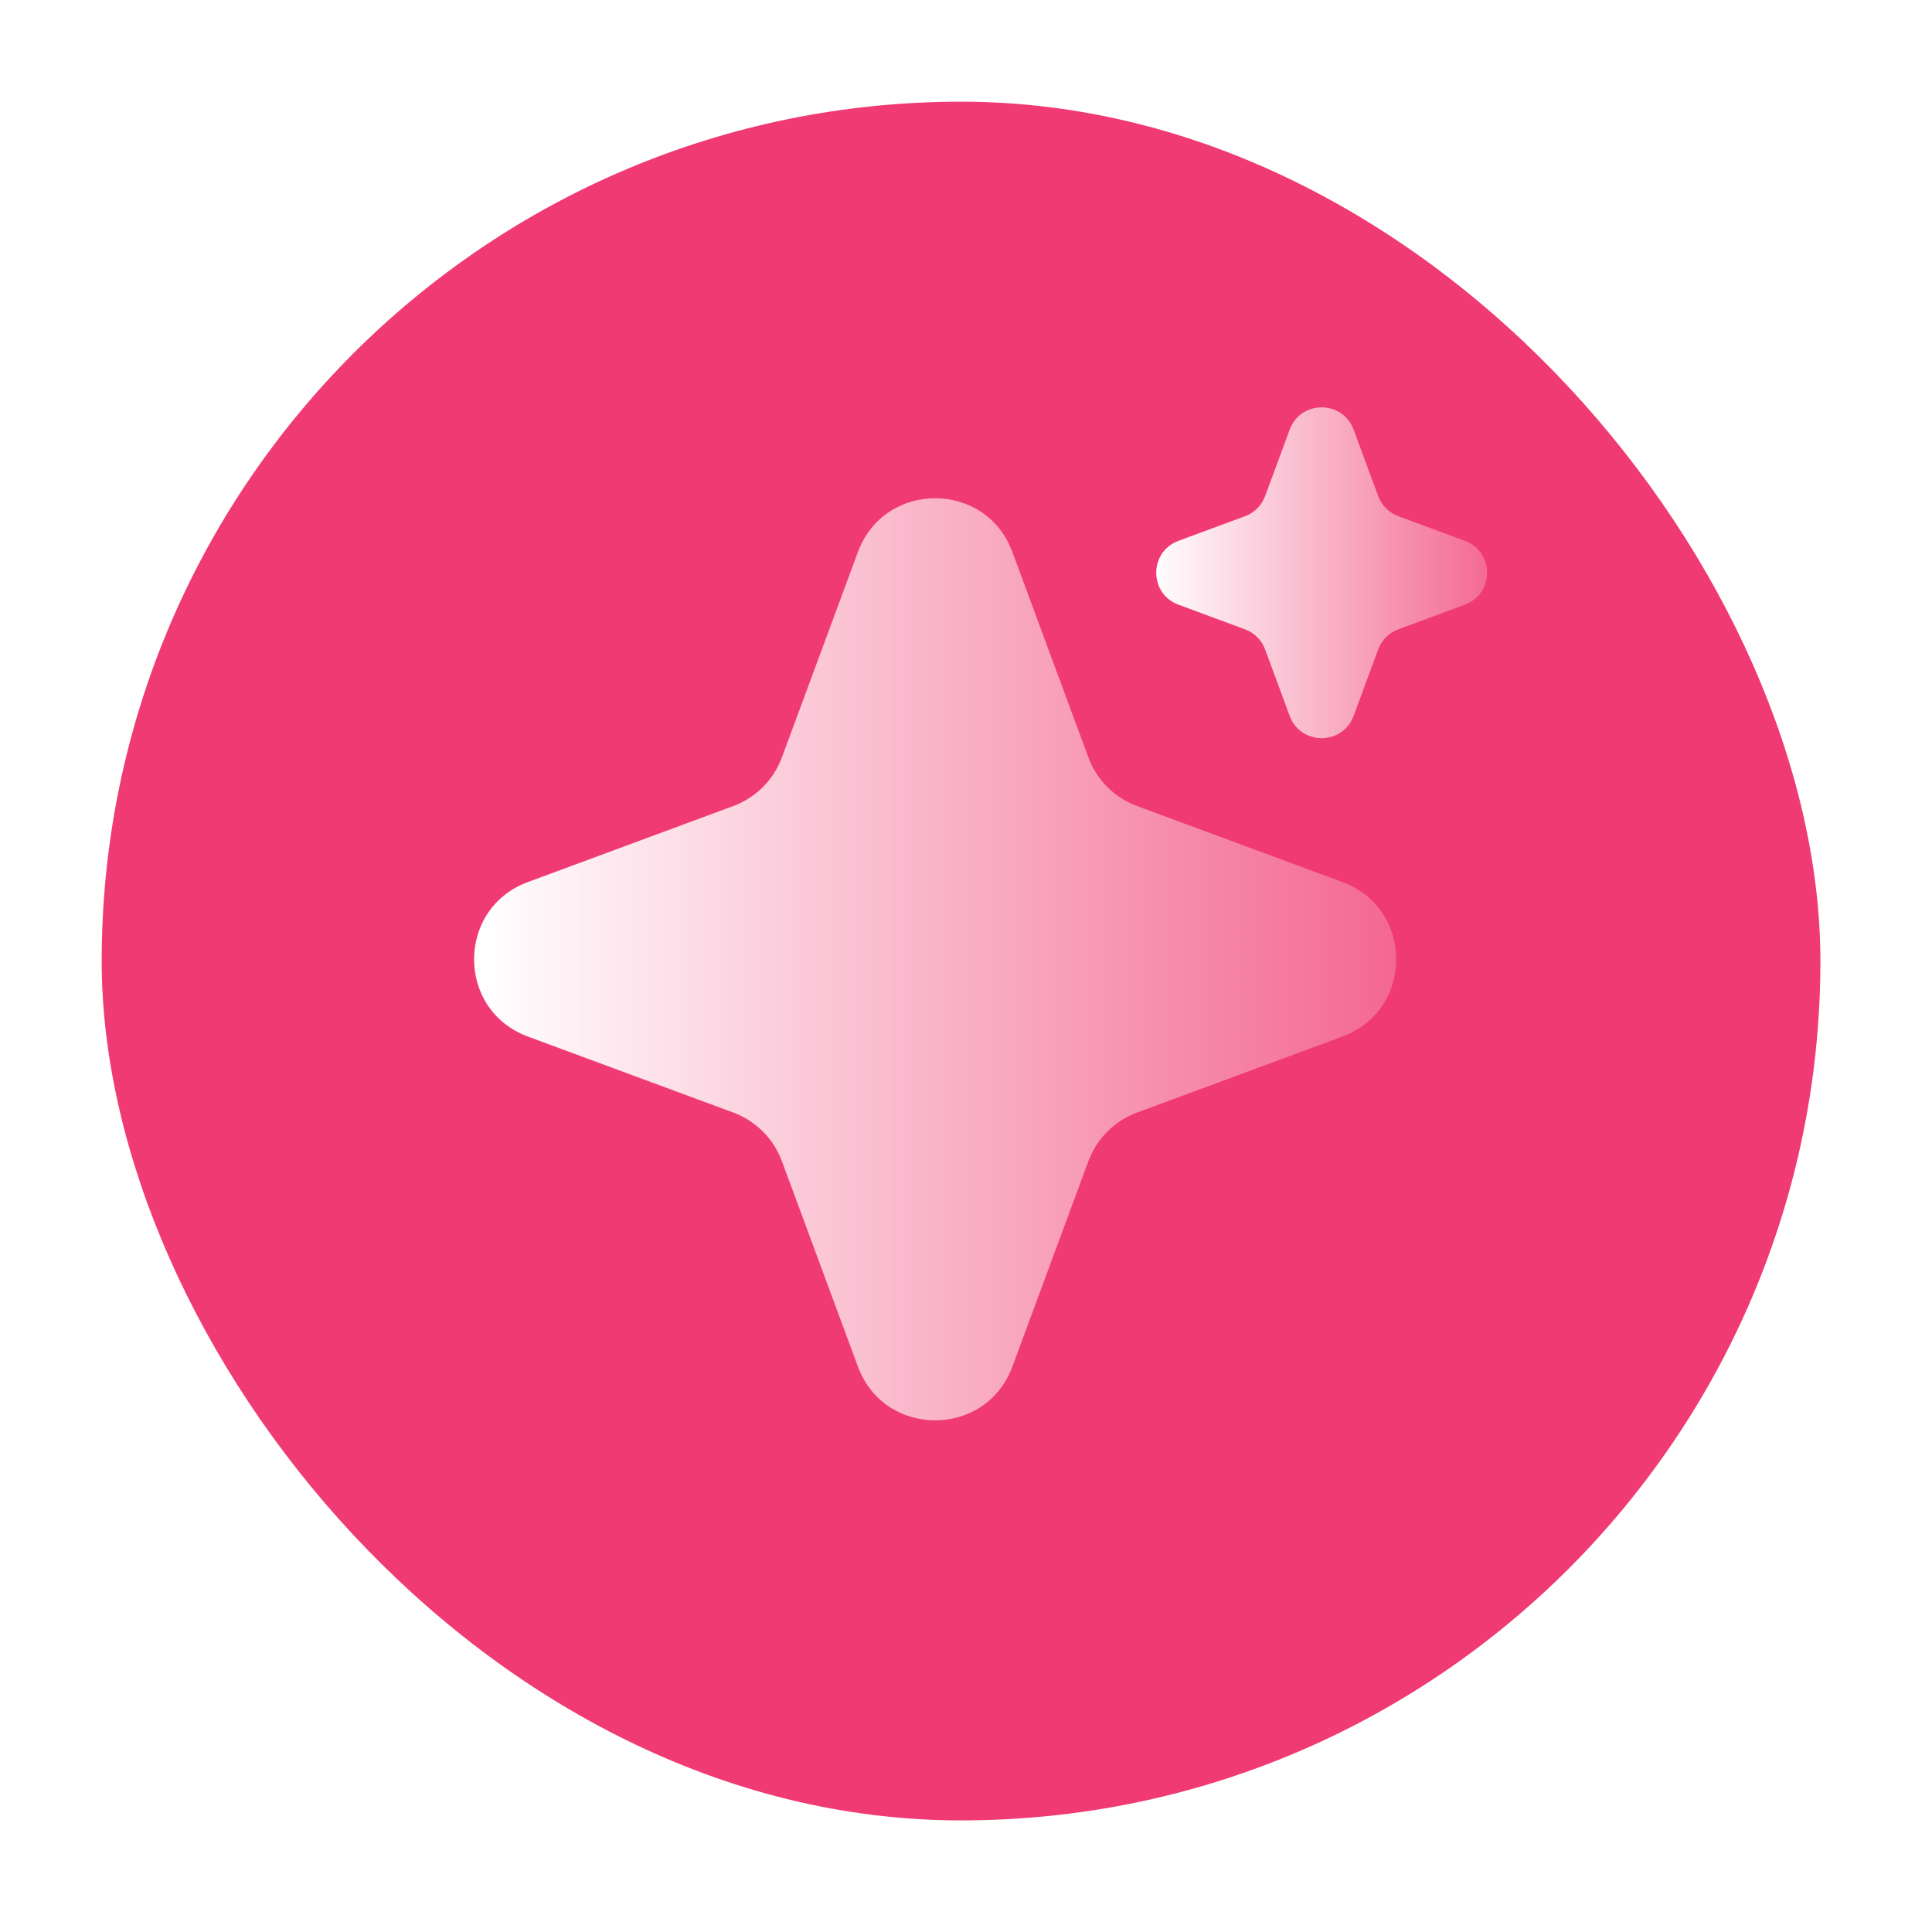 <svg width="95" height="95" viewBox="0 0 95 95" fill="none" xmlns="http://www.w3.org/2000/svg">
<g filter="url(#filter0_f_1043_11849)">
<rect x="5" y="5" width="84.512" height="84.512" rx="42.256" fill="#F03A73"/>
<path d="M25.956 50.969C22.43 49.664 22.43 44.677 25.956 43.372L36.055 39.635C37.163 39.225 38.038 38.351 38.448 37.242L42.185 27.144C43.489 23.618 48.477 23.618 49.781 27.144L53.518 37.242C53.928 38.351 54.802 39.225 55.911 39.635L66.01 43.372C69.536 44.677 69.536 49.664 66.01 50.969L55.911 54.706C54.802 55.116 53.928 55.99 53.518 57.098L49.781 67.197C48.477 70.723 43.489 70.723 42.185 67.197L38.448 57.098C38.038 55.99 37.163 55.116 36.055 54.706L25.956 50.969Z" fill="url(#paint0_linear_1043_11849)"/>
<path d="M57.948 29.735C56.49 29.195 56.49 27.133 57.948 26.593L61.218 25.383C61.676 25.214 62.038 24.852 62.208 24.394L63.417 21.124C63.957 19.666 66.019 19.666 66.559 21.124L67.769 24.394C67.939 24.852 68.3 25.214 68.758 25.383L72.028 26.593C73.486 27.133 73.486 29.195 72.028 29.735L68.758 30.945C68.3 31.114 67.939 31.476 67.769 31.934L66.559 35.204C66.019 36.662 63.957 36.662 63.417 35.204L62.208 31.934C62.038 31.476 61.676 31.114 61.218 30.945L57.948 29.735Z" fill="url(#paint1_linear_1043_11849)"/>
</g>
<defs>
<filter id="filter0_f_1043_11849" x="0" y="0" width="94.512" height="94.512" filterUnits="userSpaceOnUse" color-interpolation-filters="sRGB">
<feFlood flood-opacity="0" result="BackgroundImageFix"/>
<feBlend mode="normal" in="SourceGraphic" in2="BackgroundImageFix" result="shape"/>
<feGaussianBlur stdDeviation="2.5" result="effect1_foregroundBlur_1043_11849"/>
</filter>
<linearGradient id="paint0_linear_1043_11849" x1="15.691" y1="47.17" x2="143.985" y2="47.17" gradientUnits="userSpaceOnUse">
<stop offset="0.062" stop-color="white"/>
<stop offset="0.472" stop-color="white" stop-opacity="0.1"/>
</linearGradient>
<linearGradient id="paint1_linear_1043_11849" x1="53.703" y1="28.164" x2="101.499" y2="28.164" gradientUnits="userSpaceOnUse">
<stop offset="0.062" stop-color="white"/>
<stop offset="0.472" stop-color="white" stop-opacity="0.1"/>
</linearGradient>
</defs>
</svg>
